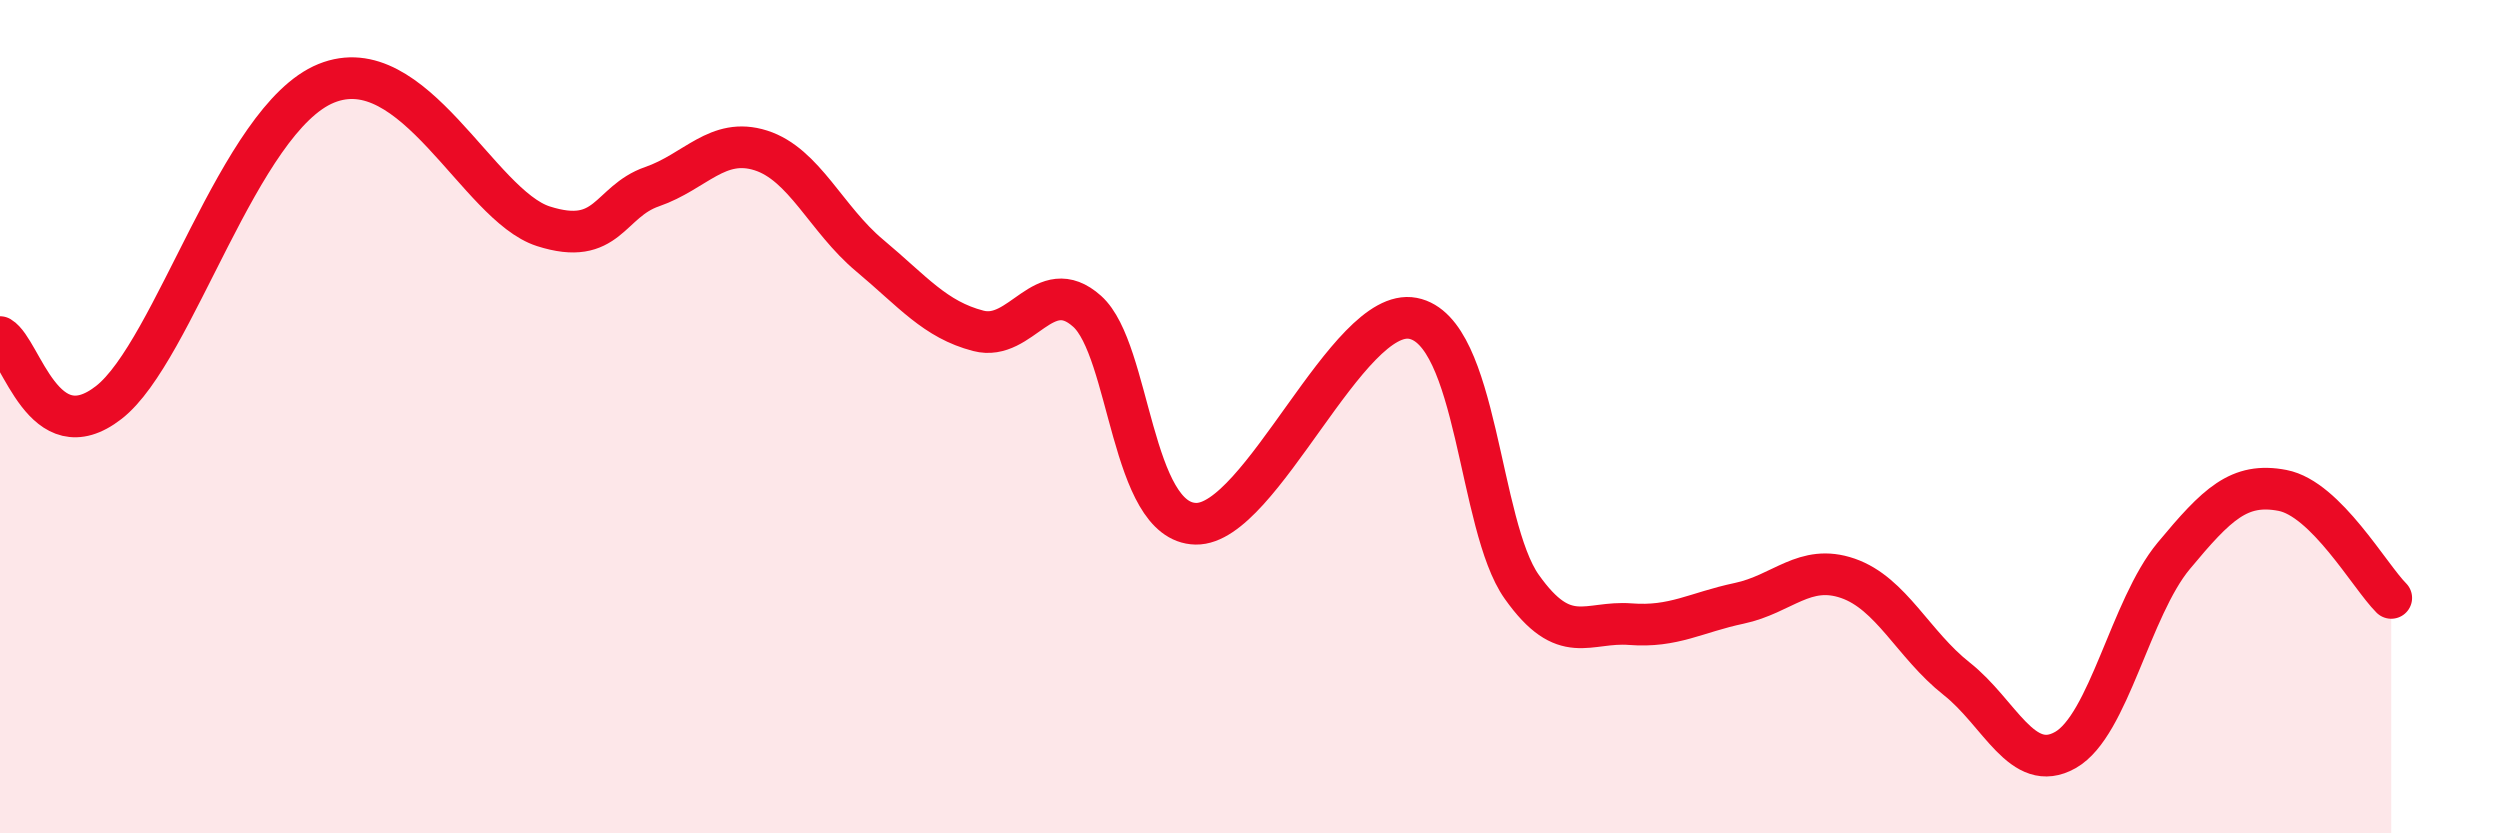 
    <svg width="60" height="20" viewBox="0 0 60 20" xmlns="http://www.w3.org/2000/svg">
      <path
        d="M 0,8.09 C 0.52,8.4 1.04,10.88 2.61,9.66 C 4.18,8.44 5.74,2.85 7.83,2 C 9.92,1.15 11.48,4.93 13.04,5.43 C 14.6,5.93 14.61,4.84 15.65,4.48 C 16.69,4.12 17.22,3.28 18.26,3.61 C 19.3,3.94 19.83,5.26 20.87,6.13 C 21.91,7 22.44,7.67 23.48,7.94 C 24.52,8.21 25.05,6.54 26.09,7.47 C 27.13,8.4 27.14,12.54 28.7,12.57 C 30.26,12.6 32.35,7.34 33.91,7.64 C 35.47,7.94 35.48,12.61 36.52,14.08 C 37.56,15.55 38.09,14.9 39.13,14.98 C 40.17,15.06 40.7,14.7 41.74,14.48 C 42.78,14.26 43.31,13.52 44.35,13.88 C 45.39,14.24 45.92,15.47 46.96,16.29 C 48,17.11 48.53,18.59 49.57,18 C 50.61,17.41 51.13,14.59 52.17,13.34 C 53.21,12.09 53.74,11.57 54.78,11.77 C 55.82,11.97 56.87,13.83 57.39,14.35L57.39 20L0 20Z"
        fill="#EB0A25"
        opacity="0.1"
        stroke-linecap="round"
        stroke-linejoin="round"
      />
      <path
        d="M 0,8.09 C 0.52,8.4 1.04,10.88 2.61,9.66 C 4.18,8.44 5.74,2.85 7.83,2 C 9.92,1.15 11.48,4.93 13.04,5.43 C 14.6,5.93 14.61,4.84 15.65,4.48 C 16.69,4.12 17.22,3.28 18.26,3.61 C 19.3,3.94 19.83,5.26 20.87,6.13 C 21.91,7 22.44,7.67 23.48,7.94 C 24.52,8.21 25.05,6.54 26.09,7.47 C 27.13,8.4 27.14,12.54 28.7,12.57 C 30.26,12.6 32.35,7.34 33.91,7.64 C 35.47,7.94 35.48,12.61 36.52,14.08 C 37.56,15.55 38.09,14.9 39.13,14.98 C 40.17,15.06 40.7,14.7 41.74,14.48 C 42.78,14.26 43.31,13.52 44.35,13.88 C 45.39,14.24 45.92,15.47 46.96,16.29 C 48,17.11 48.53,18.59 49.57,18 C 50.61,17.41 51.13,14.59 52.17,13.34 C 53.21,12.09 53.74,11.57 54.78,11.77 C 55.82,11.97 56.87,13.83 57.39,14.35"
        stroke="#EB0A25"
        stroke-width="1"
        fill="none"
        stroke-linecap="round"
        stroke-linejoin="round"
      />
    </svg>
  